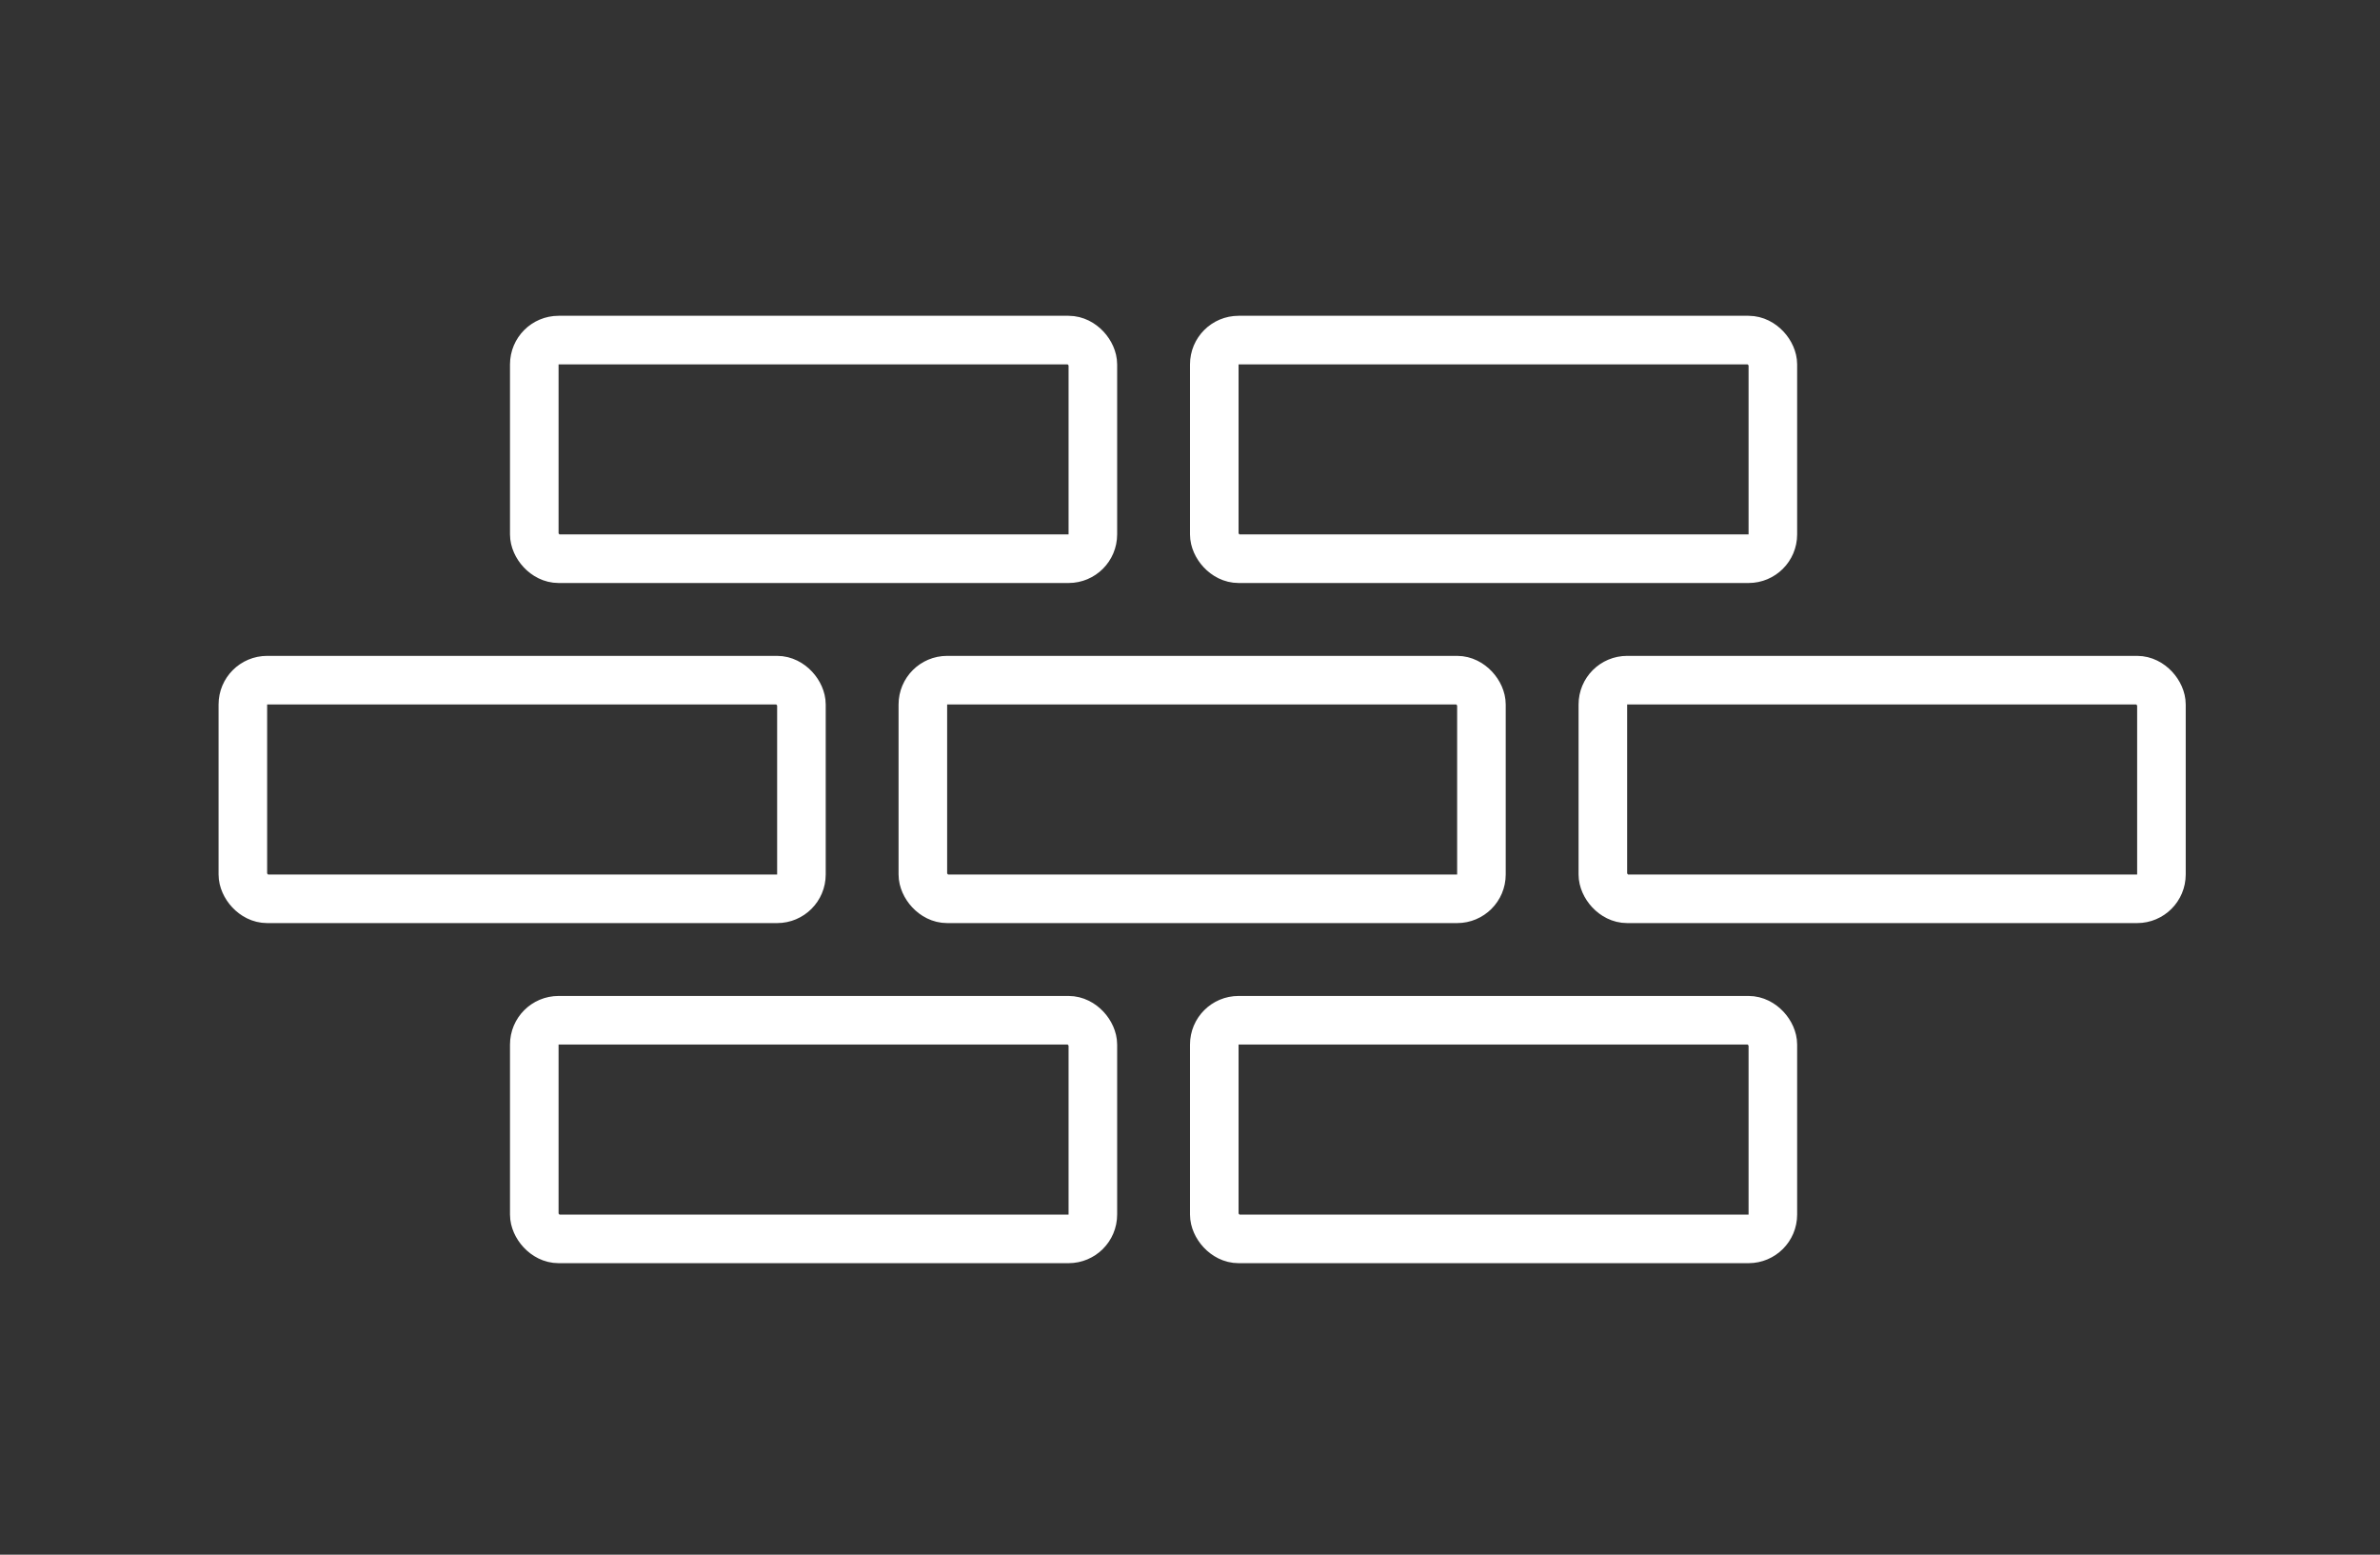 <?xml version="1.0" encoding="utf-8"?>
<svg xmlns="http://www.w3.org/2000/svg" xmlns:xlink="http://www.w3.org/1999/xlink" width="98" height="64" viewBox="0 0 98 64">
  <rect x="0" y="0" width="98" height="64" fill="#333333" stroke="none"/>
  <defs>
    <clipPath id="clip-brick">
      <rect width="98" height="64"/>
    </clipPath>
  </defs>
  <g id="brick" clip-path="url(#clip-brick)">
    <g id="Group_41" data-name="Group 41">
      <g id="Rectangle_28" data-name="Rectangle 28" transform="translate(21 13)" fill="none" stroke="#fff" stroke-width="2">
        <rect width="25" height="11" rx="2" stroke="none"/>
        <rect x="1" y="1" width="23" height="9" rx="1" fill="none"/>
      </g>
      <g id="Rectangle_30" data-name="Rectangle 30" transform="translate(9 27)" fill="none" stroke="#fff" stroke-width="2">
        <rect width="25" height="11" rx="2" stroke="none"/>
        <rect x="1" y="1" width="23" height="9" rx="1" fill="none"/>
      </g>
      <g id="Rectangle_31" data-name="Rectangle 31" transform="translate(49 13)" fill="none" stroke="#fff" stroke-width="2">
        <rect width="25" height="11" rx="2" stroke="none"/>
        <rect x="1" y="1" width="23" height="9" rx="1" fill="none"/>
      </g>
      <g id="Rectangle_33" data-name="Rectangle 33" transform="translate(37 27)" fill="none" stroke="#fff" stroke-width="2">
        <rect width="25" height="11" rx="2" stroke="none"/>
        <rect x="1" y="1" width="23" height="9" rx="1" fill="none"/>
      </g>
      <g id="Rectangle_29" data-name="Rectangle 29" transform="translate(21 41)" fill="none" stroke="#fff" stroke-width="2">
        <rect width="25" height="11" rx="2" stroke="none"/>
        <rect x="1" y="1" width="23" height="9" rx="1" fill="none"/>
      </g>
      <g id="Rectangle_32" data-name="Rectangle 32" transform="translate(49 41)" fill="none" stroke="#fff" stroke-width="2">
        <rect width="25" height="11" rx="2" stroke="none"/>
        <rect x="1" y="1" width="23" height="9" rx="1" fill="none"/>
      </g>
      <g id="Rectangle_34" data-name="Rectangle 34" transform="translate(65 27)" fill="none" stroke="#fff" stroke-width="2">
        <rect width="25" height="11" rx="2" stroke="none"/>
        <rect x="1" y="1" width="23" height="9" rx="1" fill="none"/>
      </g>
    </g>
  </g>
</svg>
